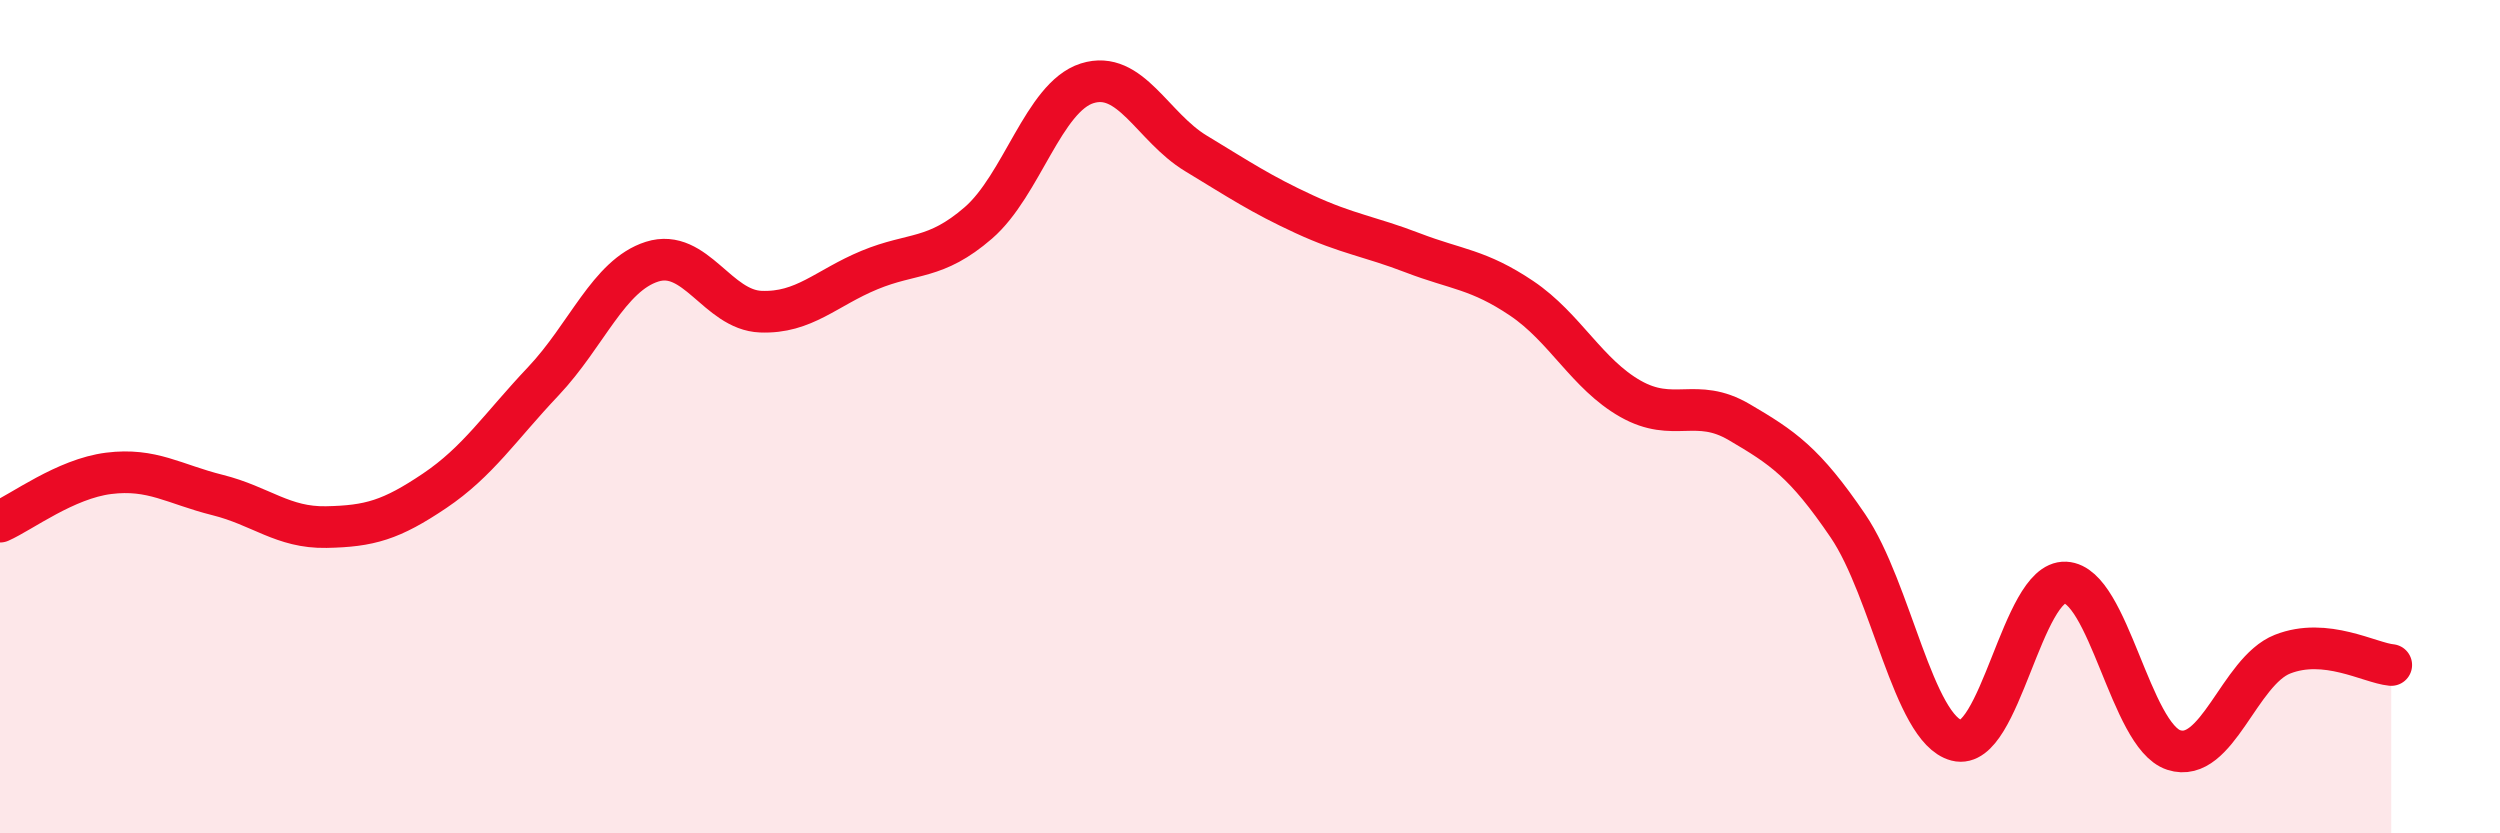 
    <svg width="60" height="20" viewBox="0 0 60 20" xmlns="http://www.w3.org/2000/svg">
      <path
        d="M 0,12.52 C 0.52,12.29 1.57,11.49 2.61,11.36 C 3.65,11.23 4.18,11.62 5.22,11.88 C 6.26,12.14 6.79,12.67 7.83,12.65 C 8.87,12.63 9.39,12.48 10.43,11.78 C 11.47,11.08 12,10.25 13.04,9.15 C 14.08,8.05 14.61,6.61 15.65,6.28 C 16.69,5.95 17.22,7.44 18.26,7.48 C 19.3,7.52 19.83,6.91 20.87,6.48 C 21.91,6.05 22.44,6.25 23.48,5.35 C 24.52,4.45 25.05,2.33 26.09,2 C 27.13,1.67 27.66,3.05 28.7,3.68 C 29.74,4.31 30.26,4.66 31.3,5.14 C 32.34,5.62 32.87,5.67 33.91,6.07 C 34.95,6.47 35.48,6.46 36.52,7.16 C 37.56,7.86 38.09,8.98 39.13,9.57 C 40.17,10.16 40.7,9.52 41.74,10.13 C 42.78,10.74 43.31,11.09 44.35,12.62 C 45.39,14.15 45.92,17.5 46.96,17.77 C 48,18.04 48.53,13.93 49.57,13.98 C 50.61,14.03 51.13,17.66 52.17,18 C 53.21,18.34 53.74,16.11 54.78,15.7 C 55.82,15.29 56.87,15.91 57.39,15.96L57.39 20L0 20Z"
        fill="#EB0A25"
        opacity="0.1"
        stroke-linecap="round"
        stroke-linejoin="round"
      />
      <path
        d="M 0,12.52 C 0.52,12.29 1.57,11.49 2.61,11.36 C 3.65,11.23 4.18,11.62 5.22,11.88 C 6.26,12.14 6.79,12.67 7.83,12.65 C 8.87,12.63 9.39,12.48 10.43,11.78 C 11.47,11.08 12,10.25 13.04,9.15 C 14.08,8.05 14.61,6.61 15.65,6.28 C 16.69,5.95 17.22,7.44 18.26,7.48 C 19.3,7.52 19.83,6.91 20.87,6.48 C 21.91,6.05 22.44,6.25 23.48,5.35 C 24.52,4.45 25.05,2.33 26.09,2 C 27.13,1.67 27.66,3.05 28.7,3.68 C 29.74,4.31 30.26,4.66 31.3,5.14 C 32.34,5.62 32.87,5.67 33.91,6.07 C 34.95,6.47 35.48,6.46 36.52,7.16 C 37.56,7.86 38.09,8.98 39.13,9.57 C 40.17,10.16 40.7,9.52 41.74,10.13 C 42.78,10.74 43.31,11.09 44.35,12.62 C 45.39,14.15 45.92,17.5 46.96,17.77 C 48,18.04 48.53,13.93 49.57,13.98 C 50.61,14.03 51.13,17.66 52.17,18 C 53.21,18.34 53.74,16.11 54.78,15.7 C 55.82,15.29 56.87,15.91 57.39,15.96"
        stroke="#EB0A25"
        stroke-width="1"
        fill="none"
        stroke-linecap="round"
        stroke-linejoin="round"
      />
    </svg>
  